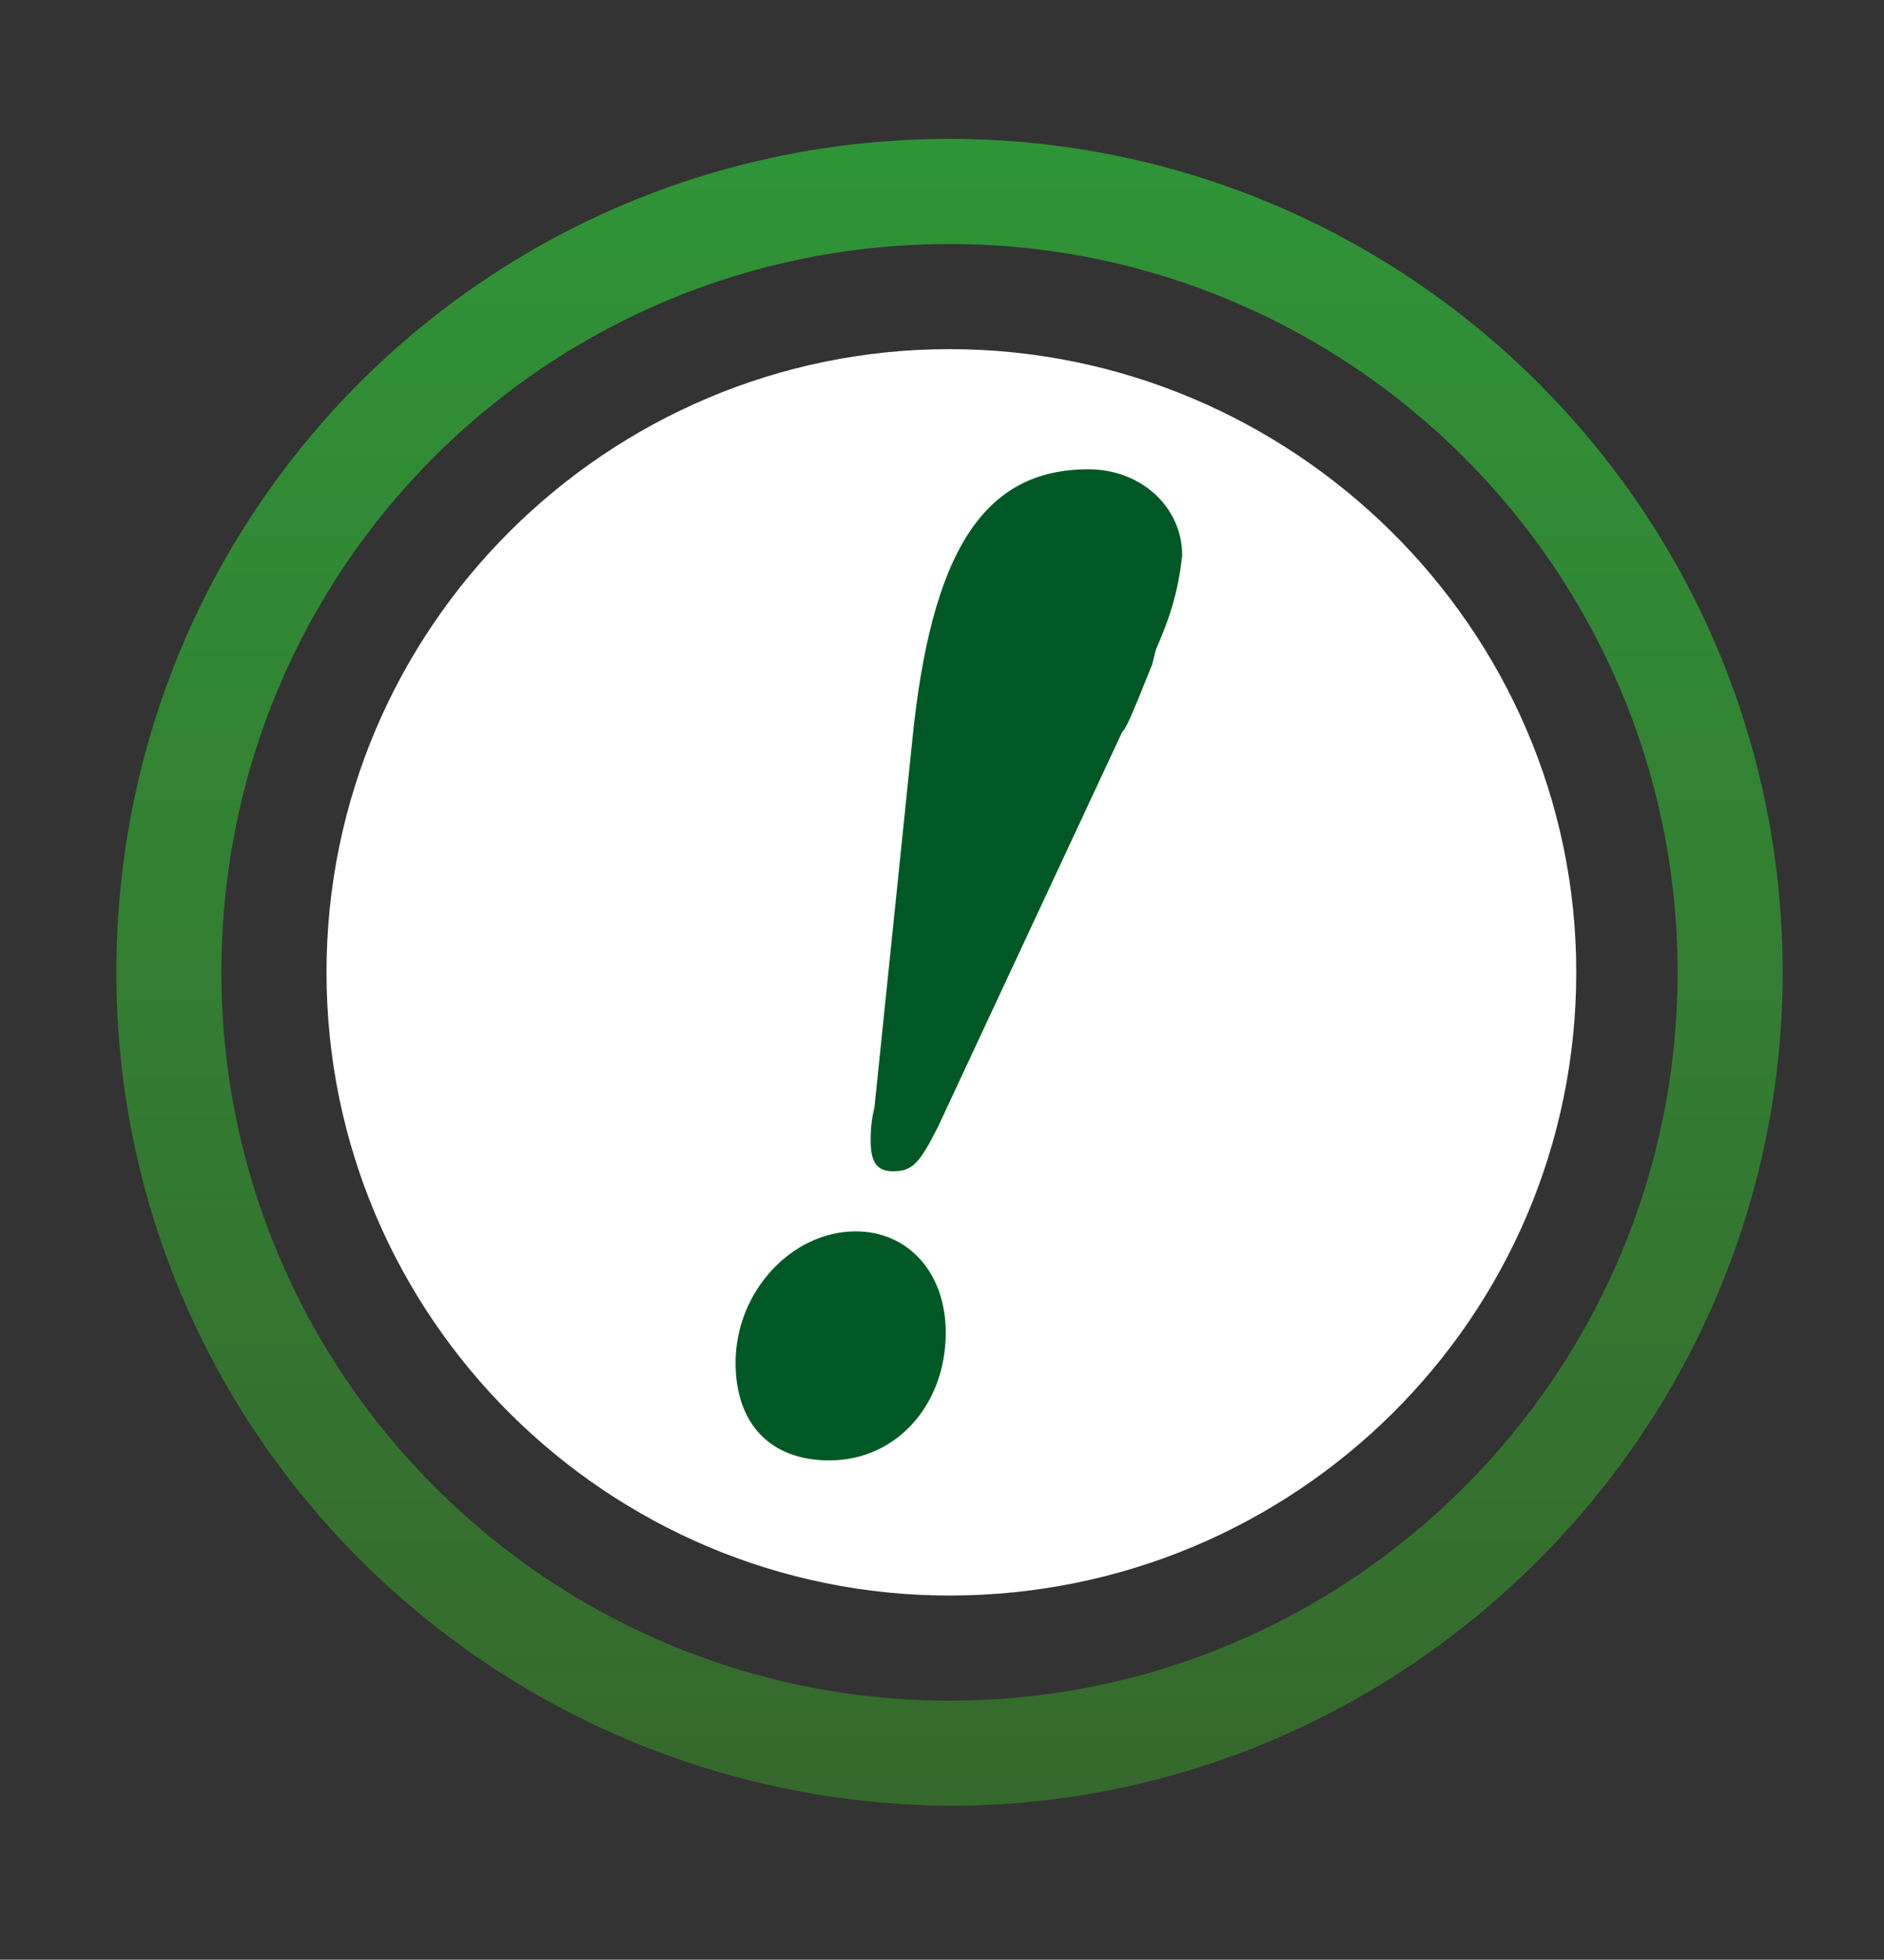 <?xml version="1.0" encoding="utf-8"?>
<!-- Generator: Adobe Illustrator 25.3.1, SVG Export Plug-In . SVG Version: 6.00 Build 0)  -->
<svg version="1.1" id="Ebene_1" xmlns="http://www.w3.org/2000/svg" xmlns:xlink="http://www.w3.org/1999/xlink" x="0px" y="0px"
	 viewBox="0 0 50.2 52.2" style="enable-background:new 0 0 50.2 52.2;" xml:space="preserve">
<rect x="0" y="0" width="50.2" height="52.2" fill="#333333" stroke="none"/>
<style type="text/css">
	.st0{fill-rule:evenodd;clip-rule:evenodd;fill:url(#SVGID_1_);}
	.st1{fill-rule:evenodd;clip-rule:evenodd;fill:#FFFFFF;}
	.st2{fill:#005924;}
</style>
<g>
	<linearGradient id="SVGID_1_" gradientUnits="userSpaceOnUse" x1="25.272" y1="47.723" x2="25.272" y2="3.413">
		<stop  offset="0" style="stop-color:#36692D"/>
		<stop  offset="1" style="stop-color:#2F9437"/>
	</linearGradient>
	<path class="st0" d="M25.3,3.7c12.2,0,22.2,9.9,22.2,22.2c0,12.2-10,22.2-22.2,22.2C13,48,3.1,38.1,3.1,25.9
		C3.1,13.6,13,3.7,25.3,3.7L25.3,3.7z M25.3,6.5c-10.7,0-19.4,8.6-19.4,19.4c0,10.7,8.7,19.4,19.4,19.4c10.7,0,19.4-8.7,19.4-19.4
		C44.7,15.2,36,6.5,25.3,6.5z"/>
	<path class="st1" d="M25.3,9.3c-9.1,0-16.6,7.4-16.6,16.6s7.5,16.6,16.6,16.6c9.2,0,16.7-7.4,16.7-16.6S34.4,9.3,25.3,9.3z"/>
</g>
<g>
	<path class="st2" d="M22.1,38.9c-1.6,0-2.5-1-2.5-2.6c0-1.9,1.5-3.5,3.2-3.5c1.4,0,2.4,1.1,2.4,2.7C25.2,37.4,23.9,38.9,22.1,38.9z
		 M30.8,17.3l-0.1,0.4c-0.6,1.5-0.7,1.7-0.8,1.8L25,30c-0.5,1-0.7,1.2-1.2,1.2c-0.4,0-0.6-0.2-0.6-0.8c0-0.2,0-0.5,0.1-0.9l1-9.7
		c0.5-5.1,1.9-7.3,4.7-7.3c1.4,0,2.5,1,2.5,2.3C31.4,15.7,31.2,16.4,30.8,17.3z"/>
</g>
</svg>
